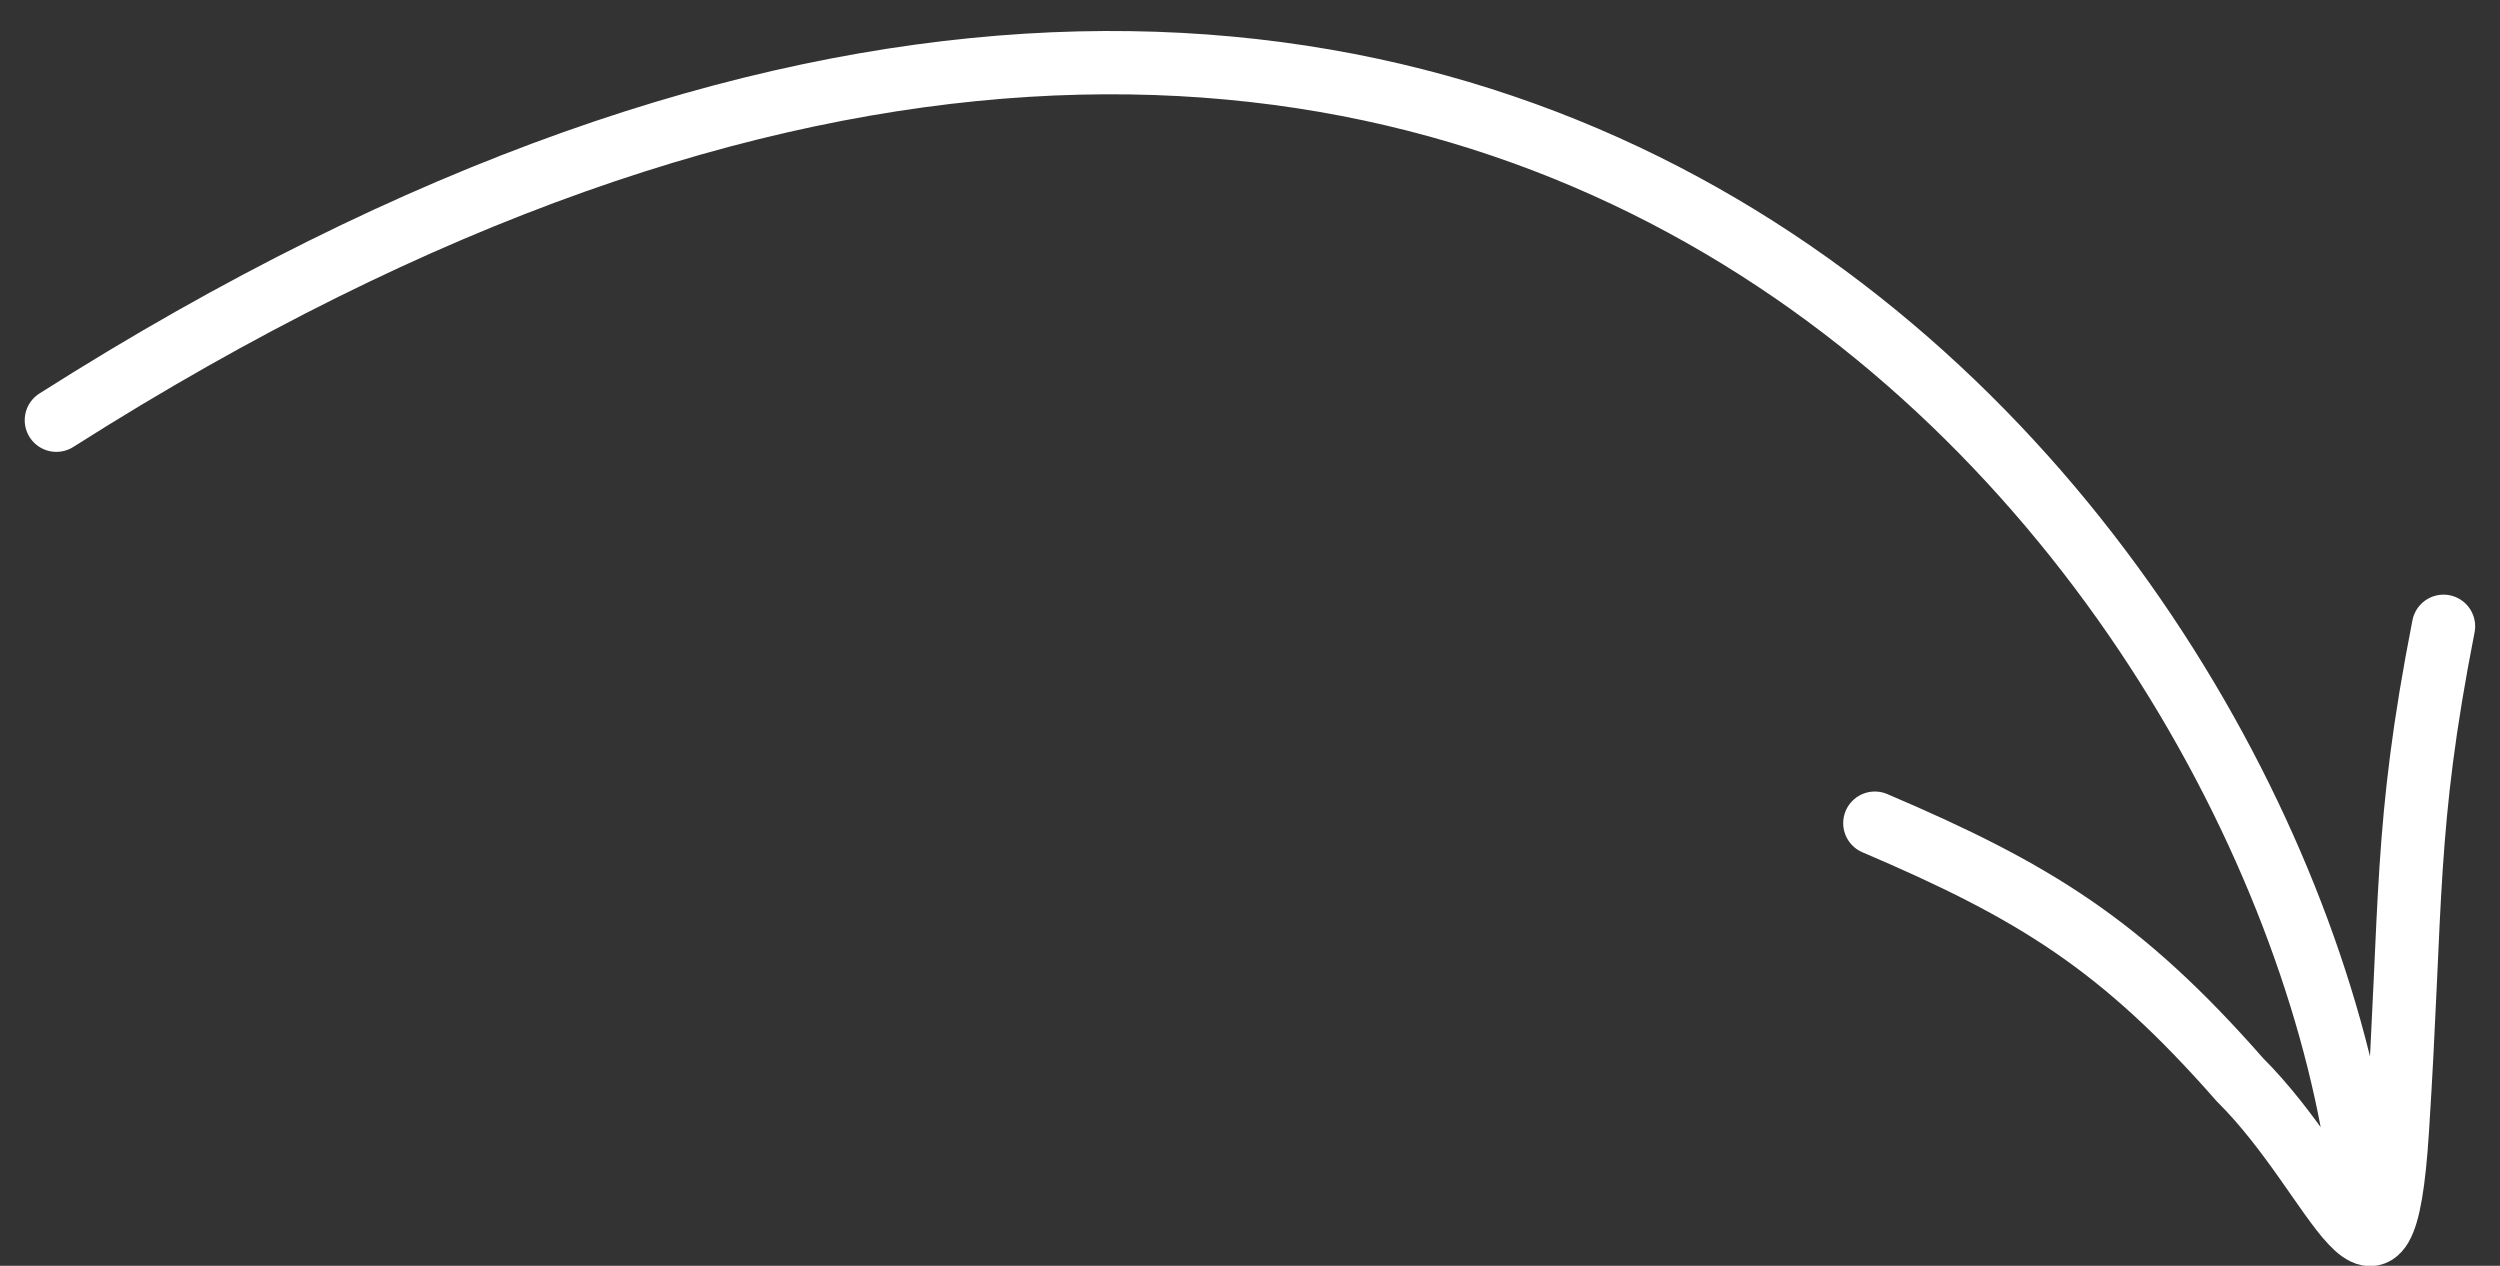 <svg width="79" height="40" viewBox="0 0 79 40" fill="none" xmlns="http://www.w3.org/2000/svg">
<rect x="0" y="0" width="79" height="40" fill="#333333" stroke="none"/>
<path d="M1.781 13.279C48.036 -16.1 72.992 18.875 74.719 38.294M77.215 19.791C75.962 26.181 76.222 28.48 75.757 35.714C75.325 42.444 73.975 37.293 70.78 34.118C67.031 29.845 64.276 28.159 59.245 26.012" stroke="white" stroke-width="2" stroke-linecap="round"/>
</svg>

